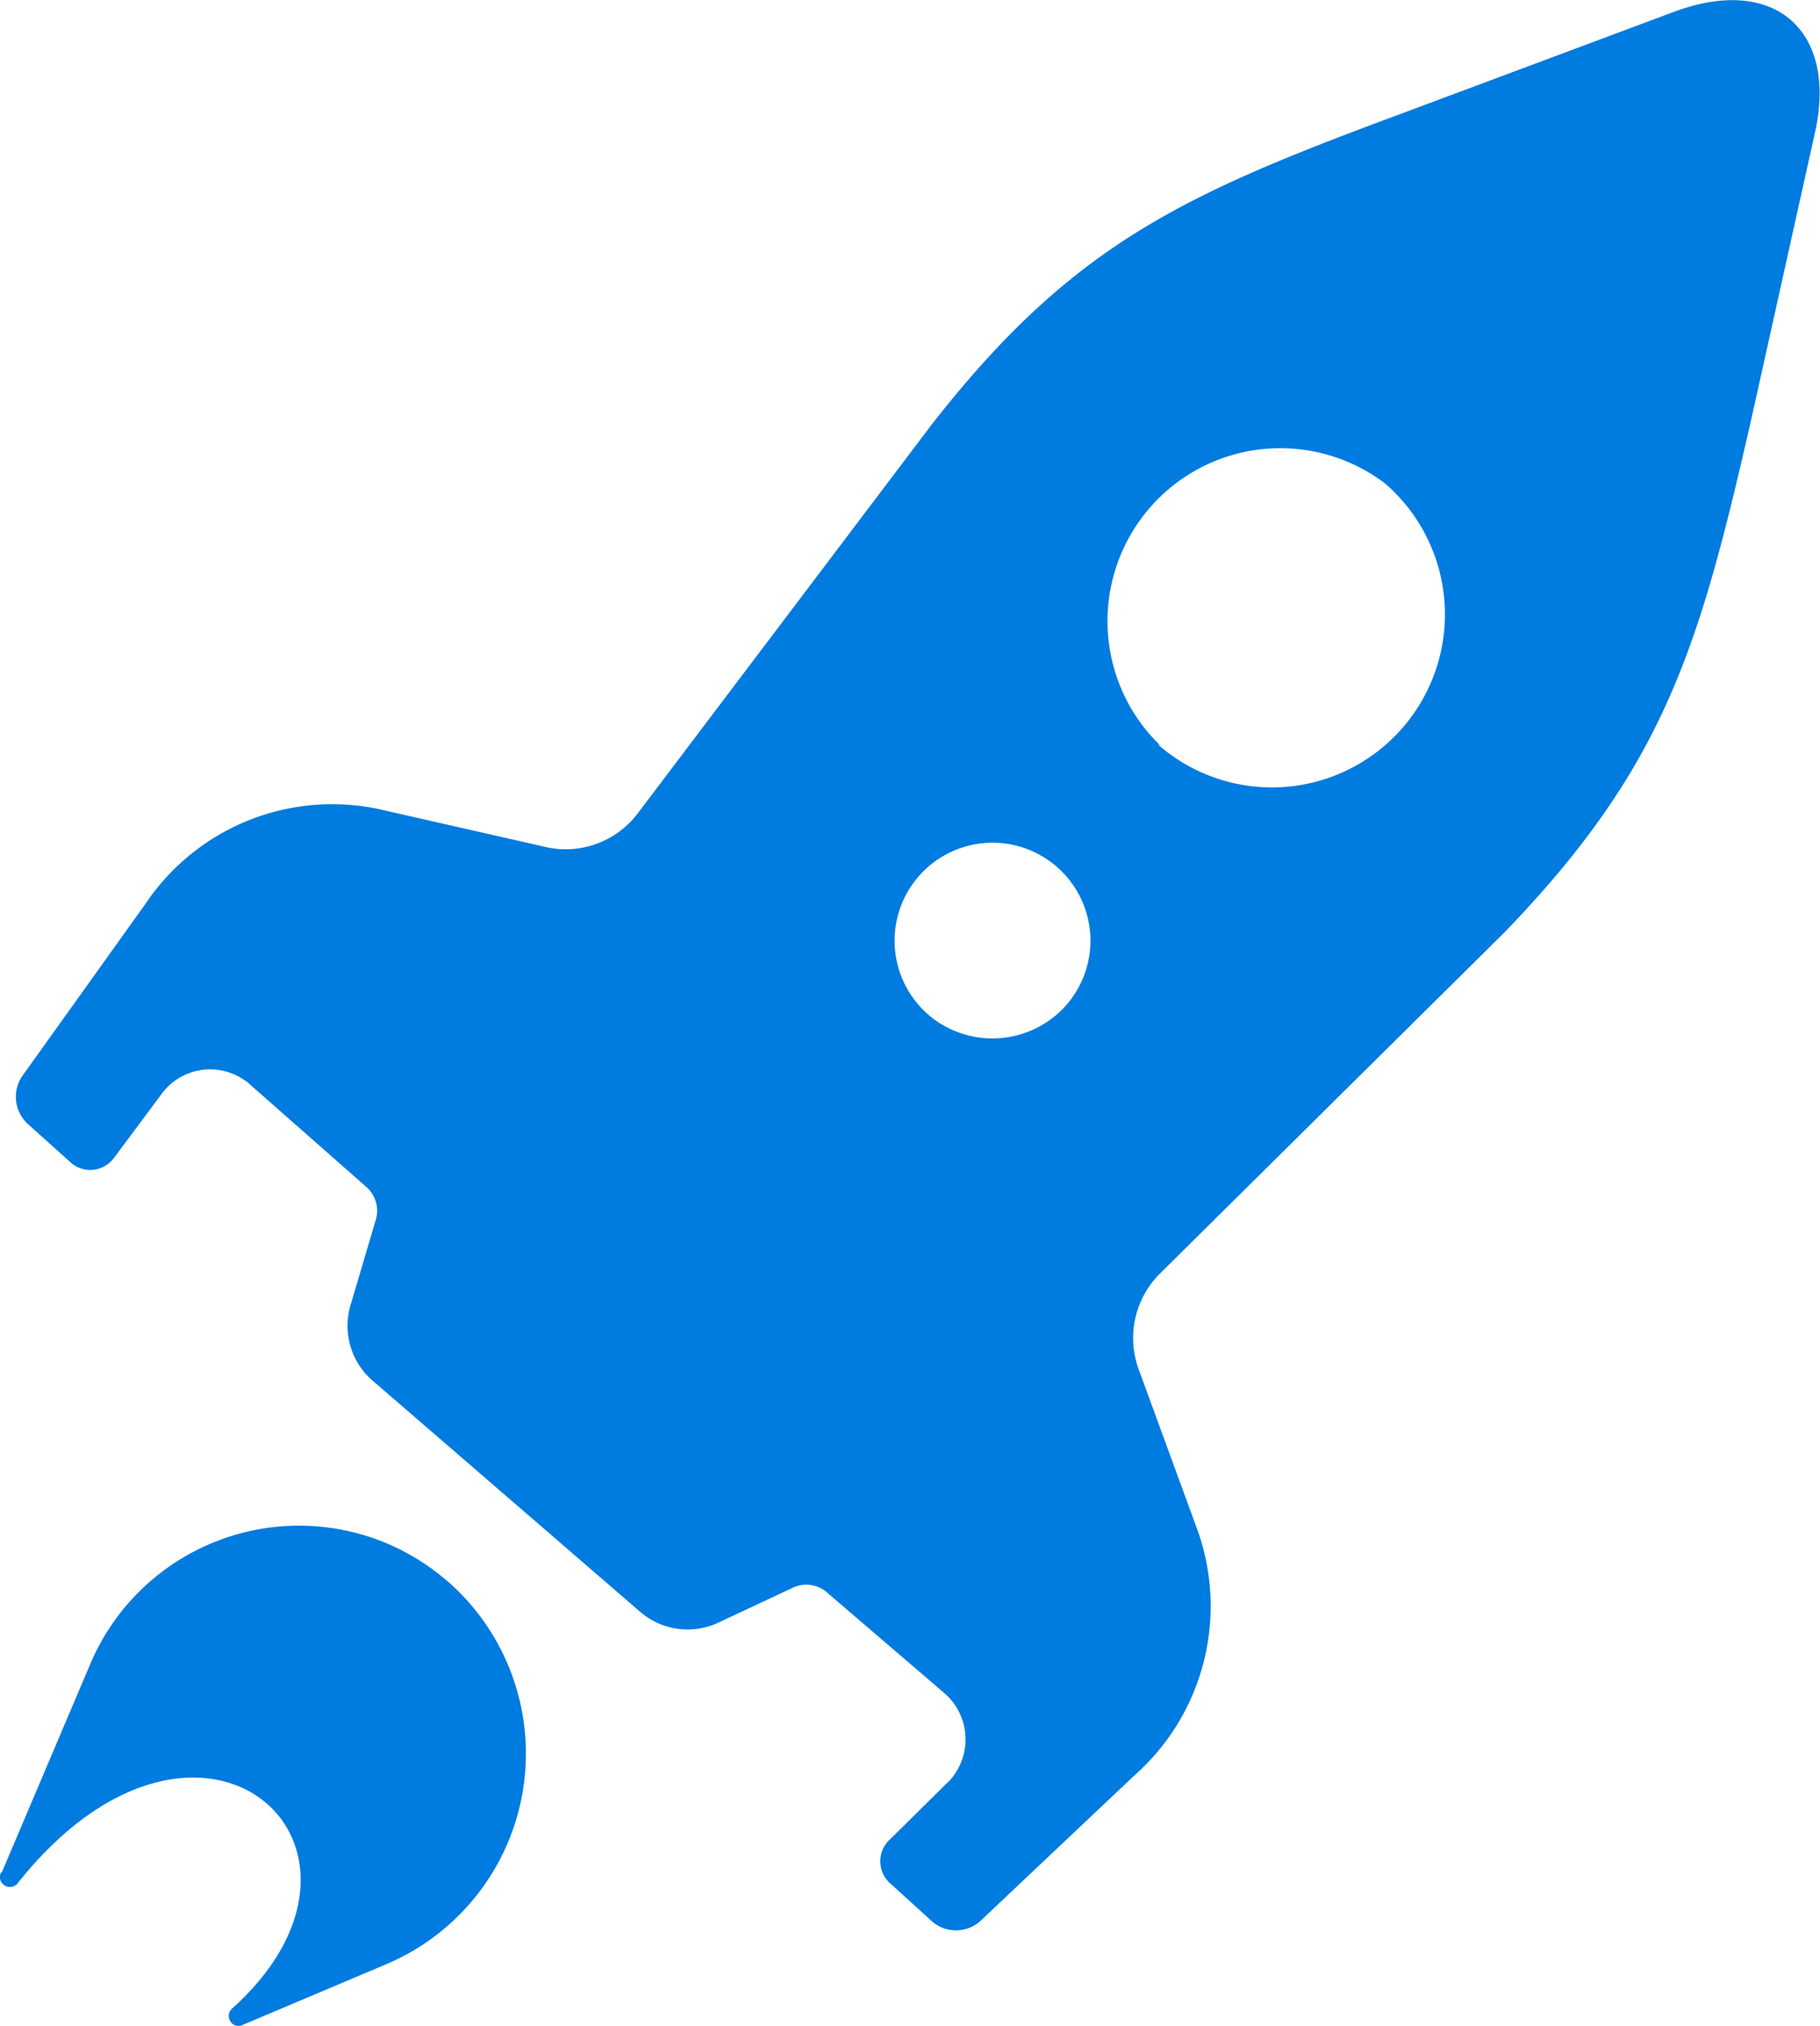 <svg xmlns="http://www.w3.org/2000/svg" viewBox="0 0 57.8 64.32"><defs><style>.cls-1{fill:#007be0;}</style></defs><title>Recurso 5</title><g id="Capa_2" data-name="Capa 2"><g id="Capa_1-2" data-name="Capa 1"><path class="cls-1" d="M.05,59.46l2.82-6.64A7.2,7.2,0,0,1,12.29,49a7.34,7.34,0,0,1,2.08,1.34h0a7.26,7.26,0,0,1-2.06,12L7.72,64.28a.3.3,0,0,1-.42-.14.31.31,0,0,1,.09-.39c5.68-5.13-1-11.23-6.8-4a.32.32,0,0,1-.44.11.31.31,0,0,1-.1-.44Z"/><path class="cls-1" d="M38.05,48.63l-1.91-5.22a2.89,2.89,0,0,1,.72-3L47.8,29.58c5.07-5.26,6.16-9,7.82-16.28l2-9C58.4,1,56.38-.83,53.15.38l-8.57,3.2c-7,2.59-10.51,4.16-15,9.91L20.27,25.8a2.87,2.87,0,0,1-2.85,1.11L12,25.68a7.14,7.14,0,0,0-7.37,3L.73,34.13a1.17,1.17,0,0,0,.15,1.55l1.37,1.23a.93.93,0,0,0,1.32-.09l.05-.06,1.49-2a1.91,1.91,0,0,1,2.65-.47.86.86,0,0,1,.18.14l3.68,3.24a1,1,0,0,1,.31,1.07l-.79,2.67a2.3,2.3,0,0,0,.68,2.41l8.51,7.35a2.3,2.3,0,0,0,2.47.35l2.37-1.11a1,1,0,0,1,1.11.16L30,53.76a1.94,1.94,0,0,1,.2,2.72,1.21,1.21,0,0,1-.16.16l-1.77,1.75a.94.94,0,0,0-.08,1.32.6.6,0,0,0,.08.08L29.6,61a1.16,1.16,0,0,0,1.52,0L36,56.39A7.18,7.18,0,0,0,38.05,48.63ZM29.49,32.22a3.11,3.11,0,1,1,4.39-.33h0a3.13,3.13,0,0,1-4.38.34Zm7.34-8.57A5.49,5.49,0,0,1,44,15.36h0a5.49,5.49,0,0,1-7.21,8.29Z"/></g></g></svg>